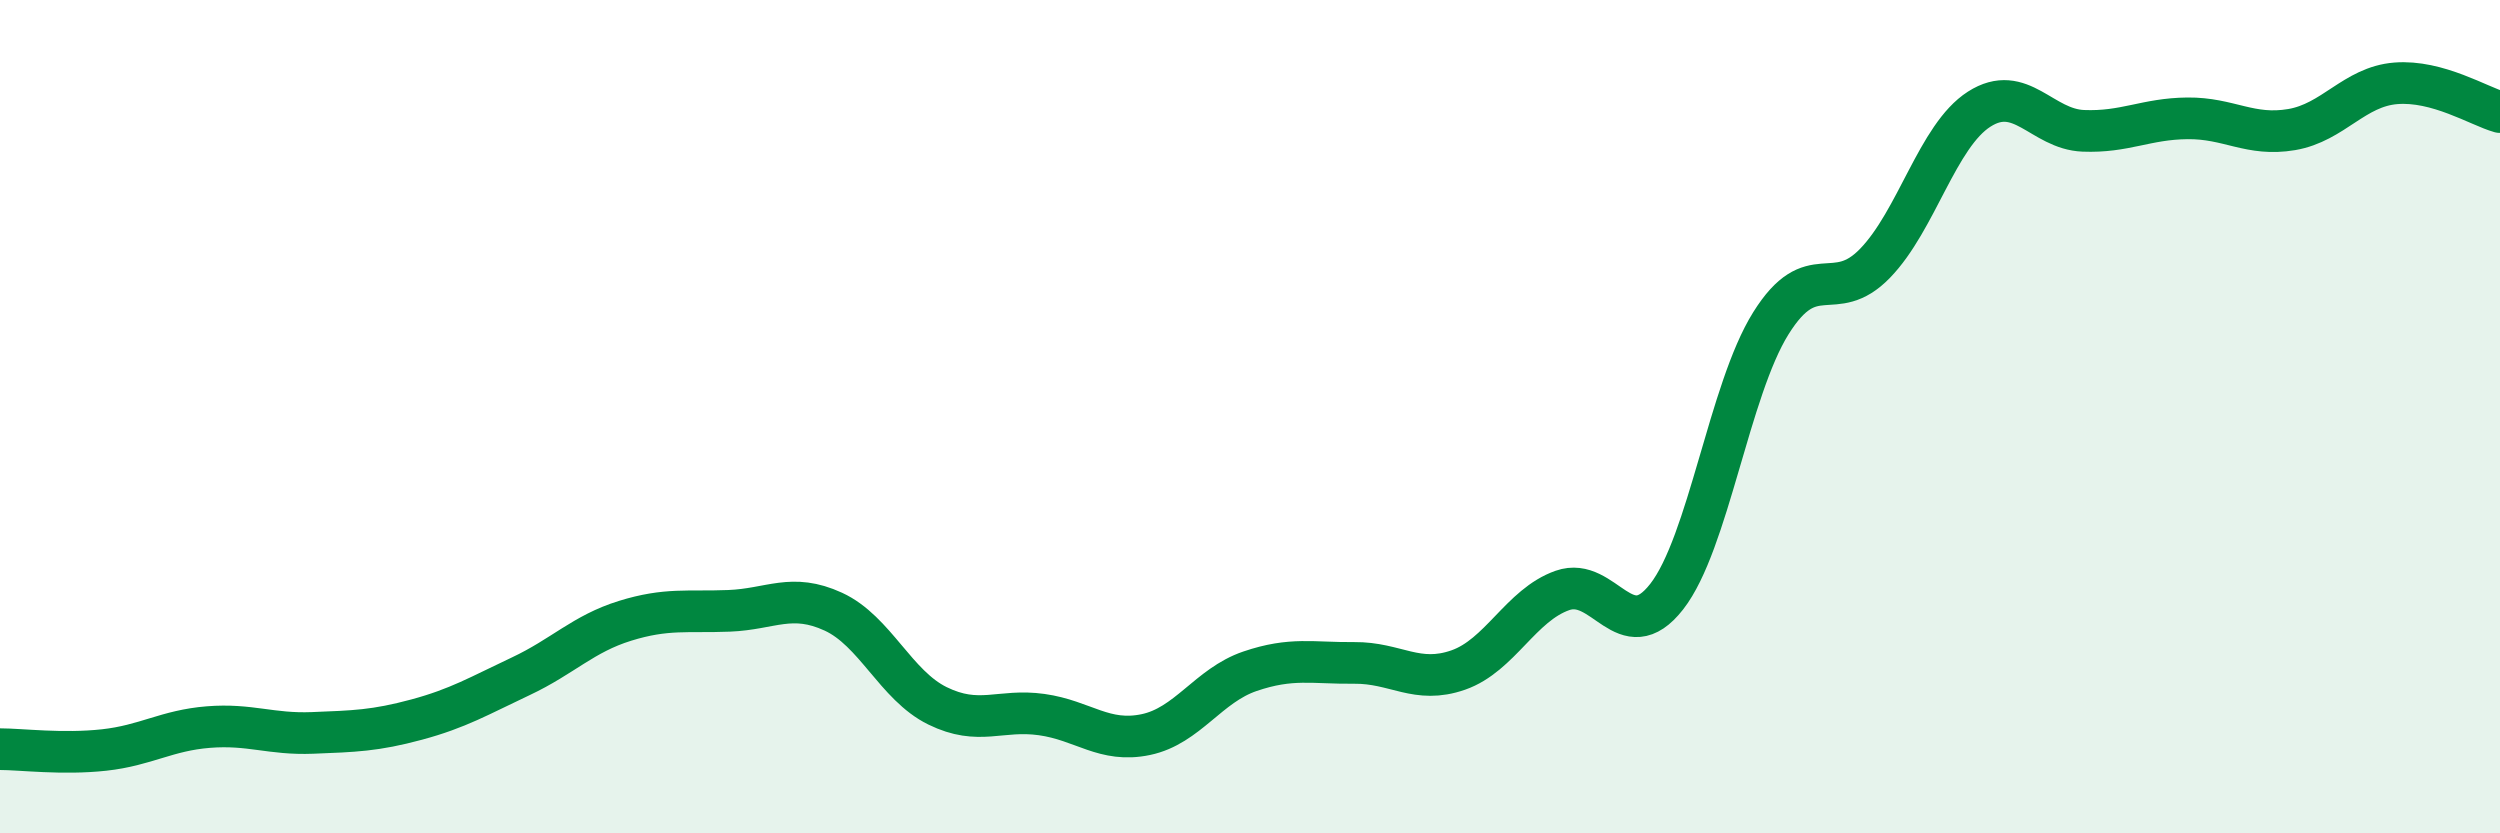 
    <svg width="60" height="20" viewBox="0 0 60 20" xmlns="http://www.w3.org/2000/svg">
      <path
        d="M 0,17.98 C 0.5,17.98 1.5,18.11 2.5,18 C 3.5,17.89 4,17.53 5,17.45 C 6,17.37 6.5,17.63 7.5,17.59 C 8.5,17.55 9,17.54 10,17.27 C 11,17 11.5,16.7 12.5,16.23 C 13.5,15.76 14,15.21 15,14.9 C 16,14.59 16.5,14.7 17.5,14.66 C 18.5,14.62 19,14.22 20,14.68 C 21,15.14 21.5,16.45 22.5,16.94 C 23.5,17.43 24,17.01 25,17.15 C 26,17.29 26.5,17.84 27.5,17.63 C 28.5,17.42 29,16.45 30,16.11 C 31,15.77 31.5,15.92 32.5,15.91 C 33.5,15.9 34,16.43 35,16.08 C 36,15.73 36.5,14.52 37.5,14.17 C 38.5,13.82 39,15.6 40,14.32 C 41,13.04 41.5,9.36 42.5,7.76 C 43.5,6.16 44,7.35 45,6.32 C 46,5.29 46.5,3.26 47.5,2.62 C 48.5,1.98 49,3.1 50,3.14 C 51,3.18 51.5,2.85 52.5,2.84 C 53.5,2.83 54,3.28 55,3.11 C 56,2.94 56.5,2.08 57.5,2 C 58.5,1.92 59.5,2.55 60,2.69L60 20L0 20Z"
        fill="#008740"
        opacity="0.1"
        stroke-linecap="round"
        stroke-linejoin="round"
      />
      <path
        d="M 0,17.98 C 0.5,17.98 1.5,18.11 2.5,18 C 3.5,17.89 4,17.53 5,17.45 C 6,17.37 6.5,17.63 7.5,17.59 C 8.5,17.55 9,17.54 10,17.27 C 11,17 11.5,16.7 12.5,16.23 C 13.5,15.76 14,15.21 15,14.9 C 16,14.59 16.5,14.7 17.5,14.66 C 18.5,14.62 19,14.22 20,14.68 C 21,15.14 21.5,16.45 22.5,16.94 C 23.5,17.43 24,17.01 25,17.15 C 26,17.29 26.5,17.84 27.5,17.63 C 28.5,17.42 29,16.45 30,16.11 C 31,15.77 31.5,15.92 32.5,15.91 C 33.5,15.9 34,16.43 35,16.08 C 36,15.73 36.5,14.52 37.5,14.17 C 38.5,13.82 39,15.6 40,14.32 C 41,13.04 41.5,9.36 42.5,7.76 C 43.5,6.16 44,7.35 45,6.32 C 46,5.29 46.5,3.26 47.5,2.62 C 48.5,1.98 49,3.1 50,3.14 C 51,3.18 51.5,2.85 52.5,2.84 C 53.5,2.83 54,3.28 55,3.11 C 56,2.94 56.5,2.08 57.5,2 C 58.5,1.92 59.5,2.55 60,2.69"
        stroke="#008740"
        stroke-width="1"
        fill="none"
        stroke-linecap="round"
        stroke-linejoin="round"
      />
    </svg>
  